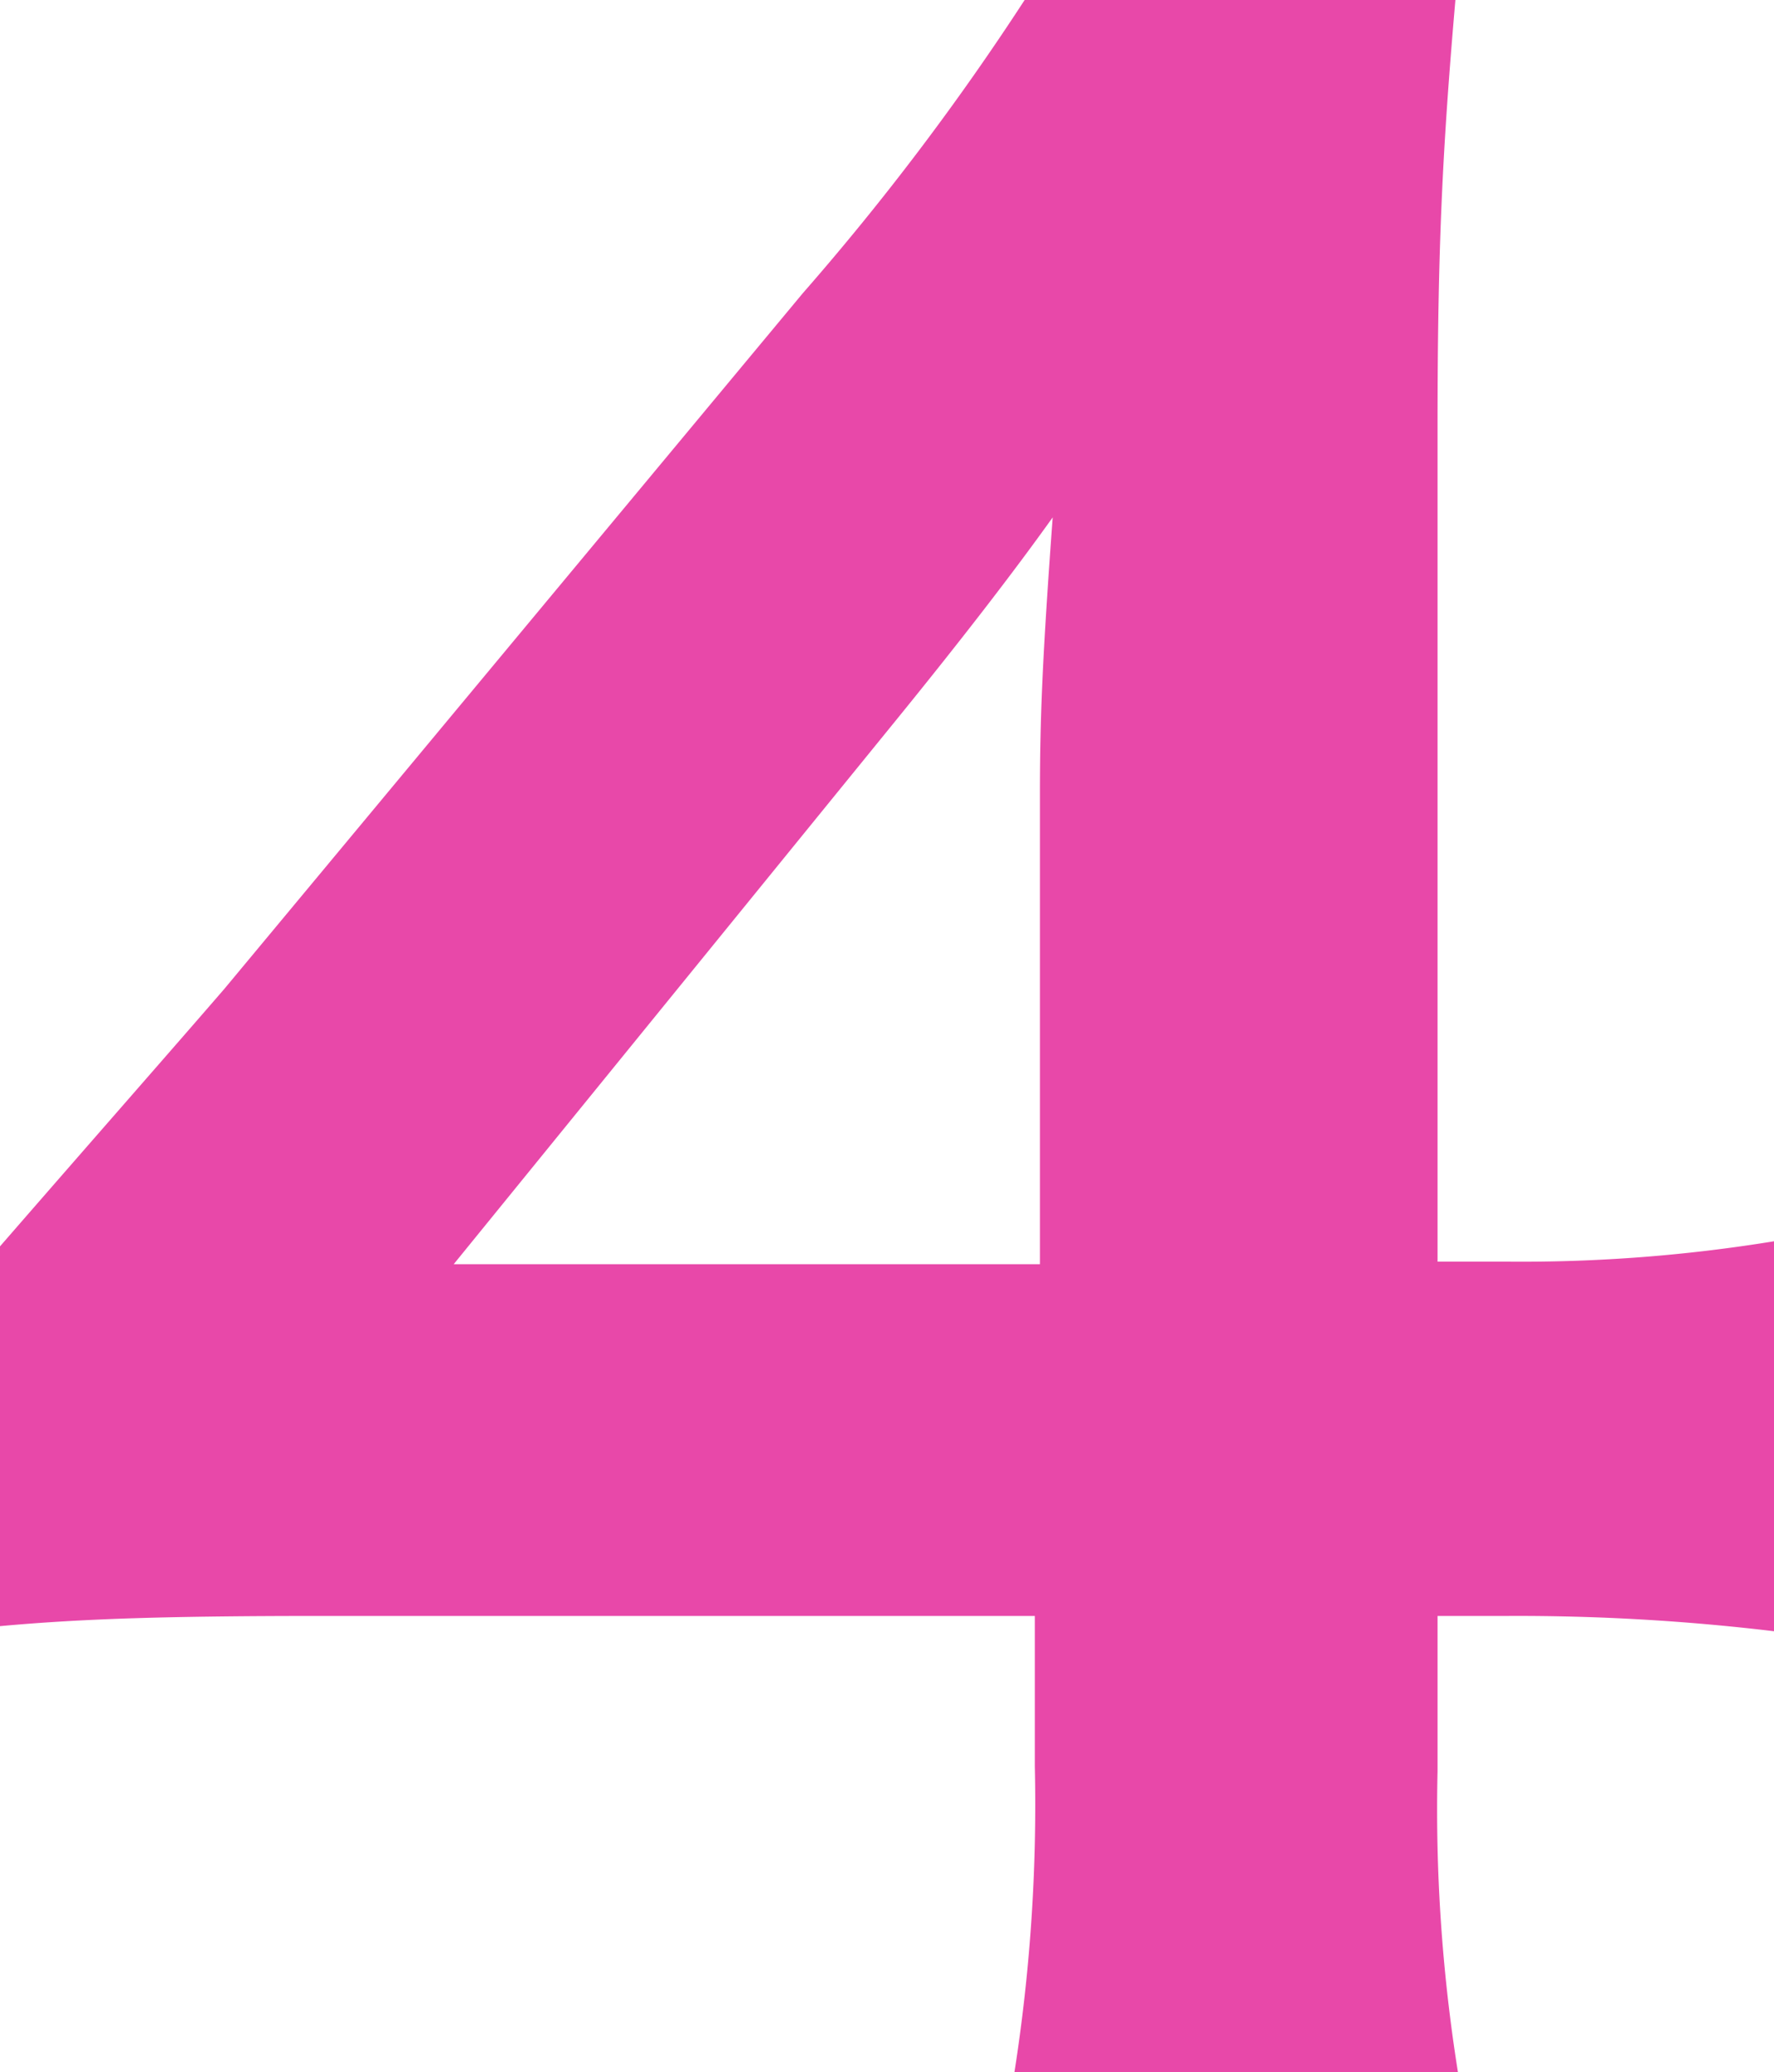 <svg xmlns="http://www.w3.org/2000/svg" width="41.76" height="48.78" viewBox="0 0 41.76 48.78">
  <path id="パス_7" data-name="パス 7" d="M55.02,56.06c1.98-.18,4.02-.24,7.62-.24H79.38v3.54a40.721,40.721,0,0,1-.48,7.2H89.34a39.273,39.273,0,0,1-.48-7.08V55.82h1.68a50.683,50.683,0,0,1,6.24.36V47a36.908,36.908,0,0,1-6.24.48H88.86V27.86c0-4.32.12-6.6.42-10.08H79.14a61,61,0,0,1-5.22,6.9L60.3,41.06c-1.14,1.32-2.88,3.3-5.28,6.06ZM79.5,47.54H65.7L76.14,34.7c1.56-1.92,2.76-3.48,3.66-4.74-.24,3.3-.3,4.68-.3,6.54Z" transform="translate(-55.02 -17.78)" fill="#e848a9"/>
</svg>
